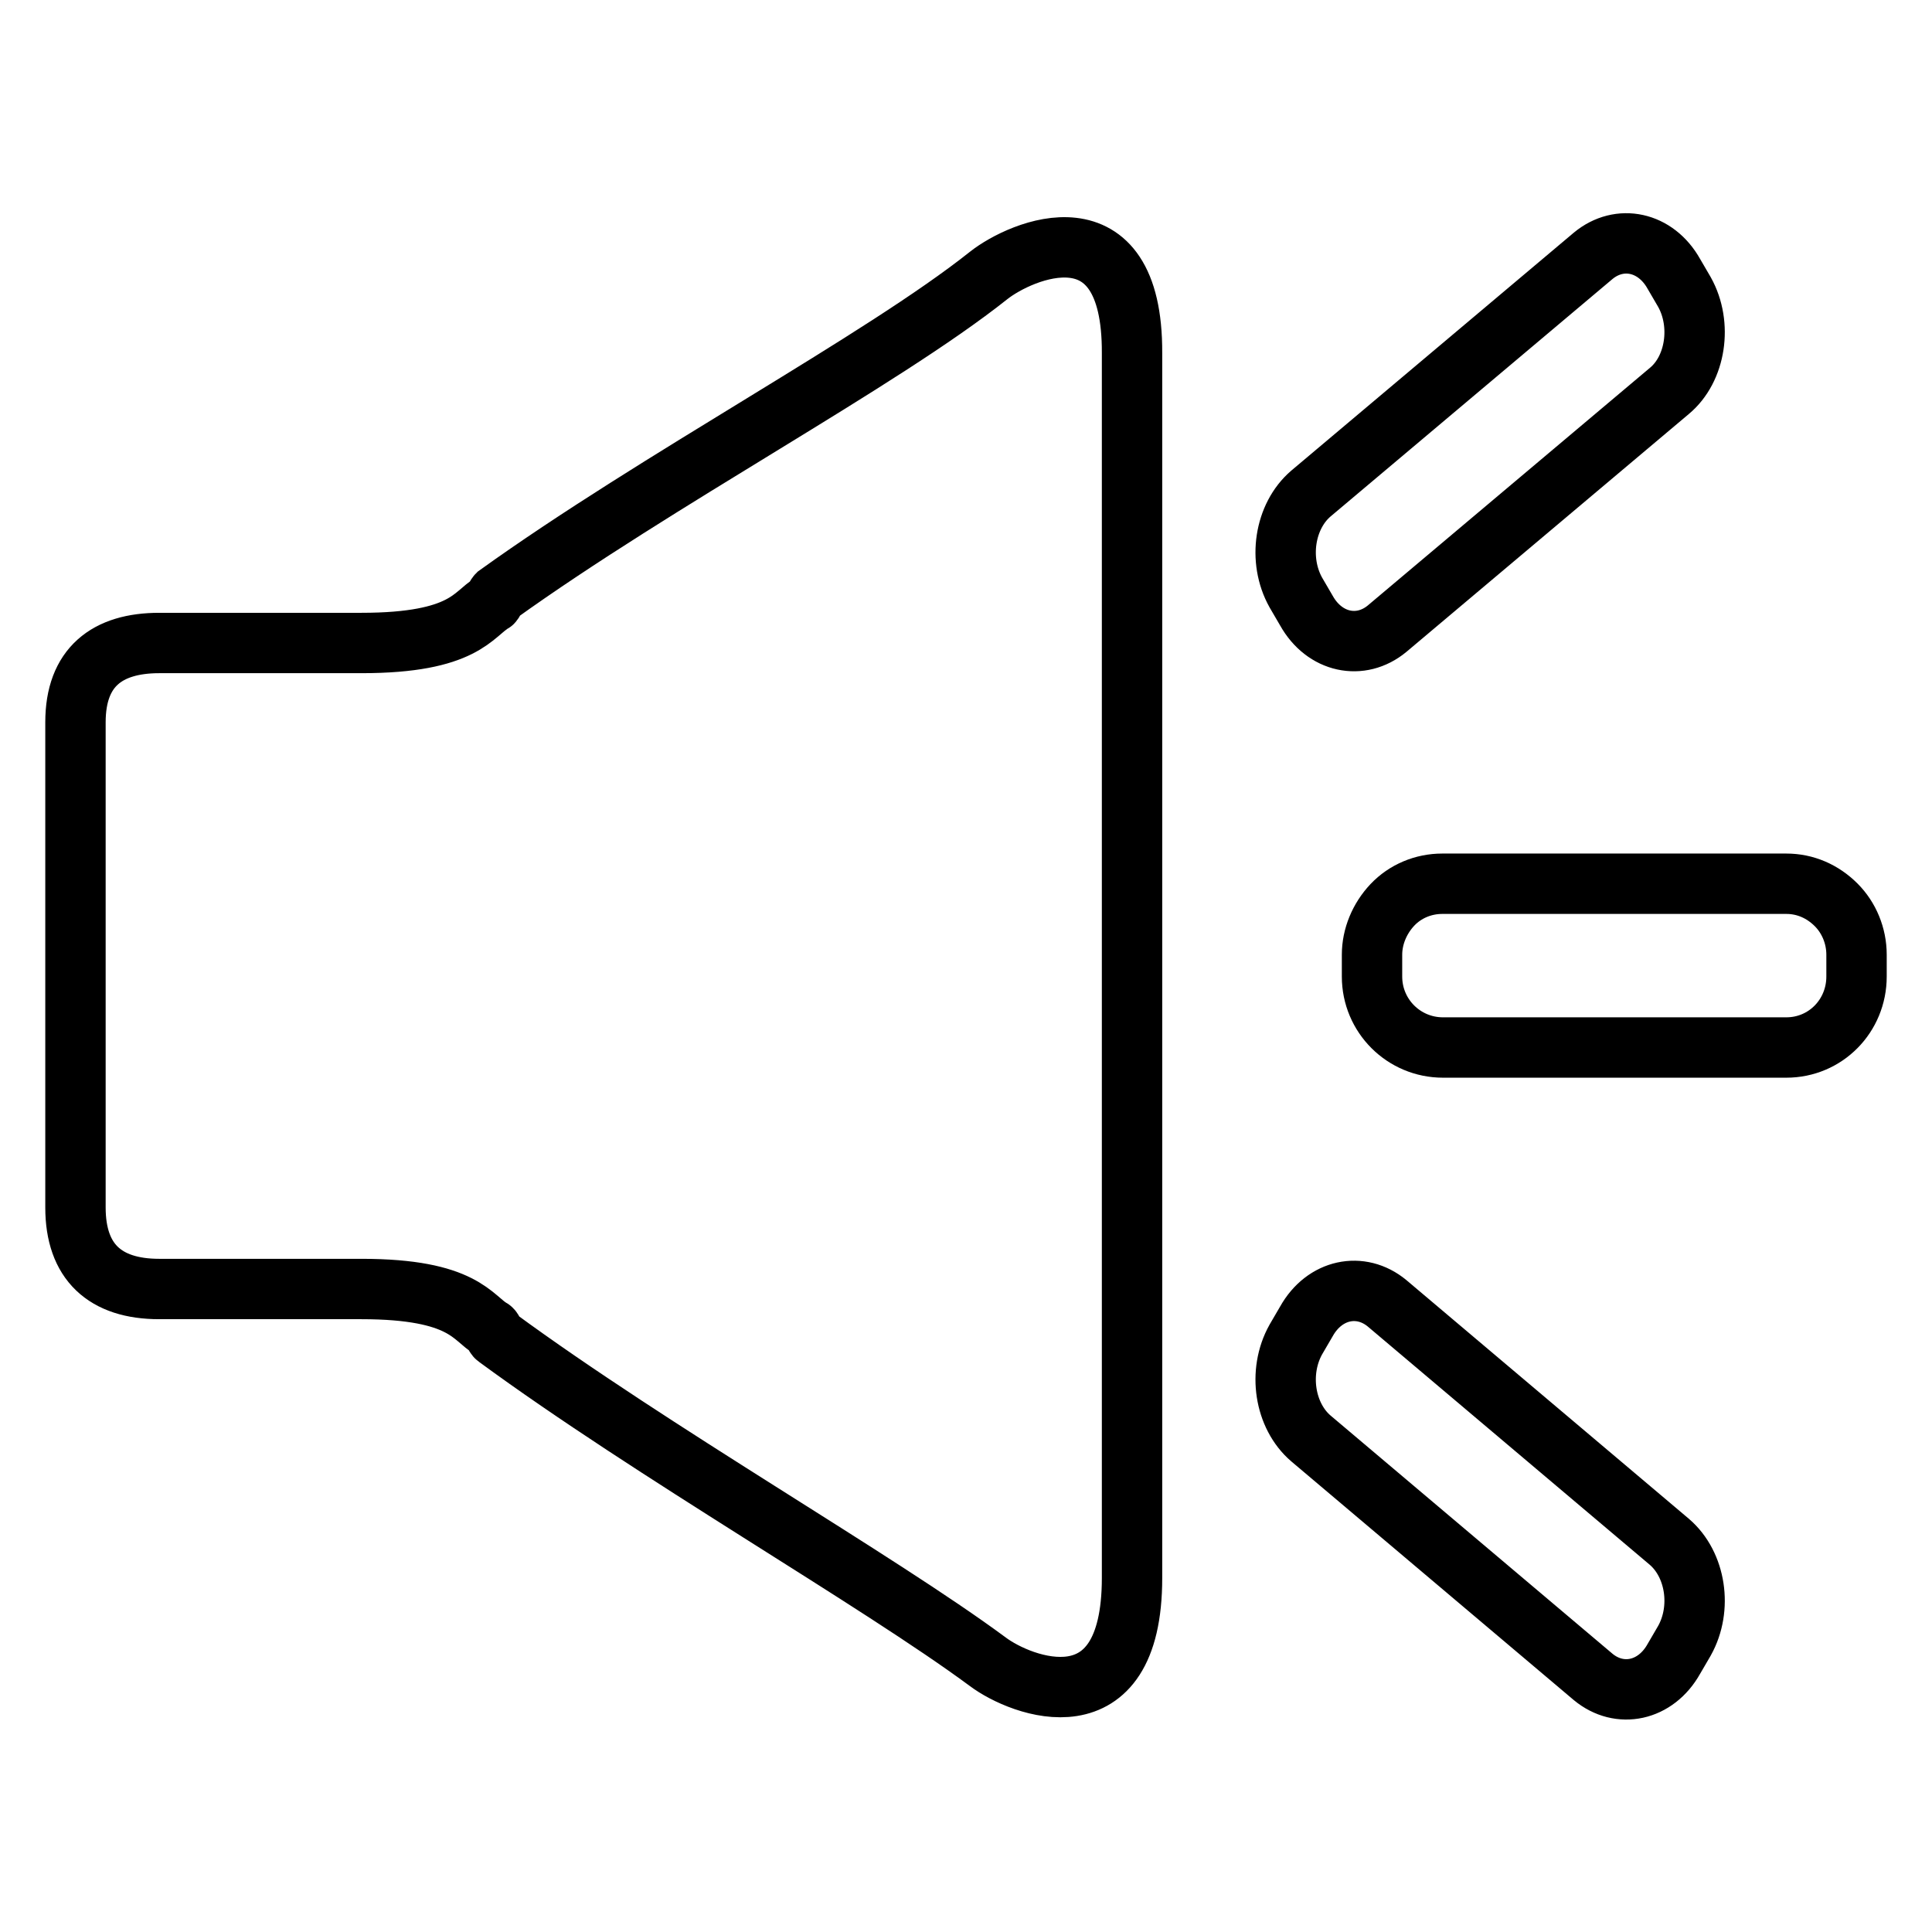 <?xml version="1.0" encoding="utf-8"?>
<!-- Svg Vector Icons : http://www.onlinewebfonts.com/icon -->
<!DOCTYPE svg PUBLIC "-//W3C//DTD SVG 1.1//EN" "http://www.w3.org/Graphics/SVG/1.1/DTD/svg11.dtd">
<svg version="1.1" xmlns="http://www.w3.org/2000/svg" xmlns:xlink="http://www.w3.org/1999/xlink" x="0px" y="0px" viewBox="0 0 256 256" enable-background="new 0 0 256 256" xml:space="preserve">
<g> <path stroke-width="8" fill-opacity="0" stroke="#000000"  d="M236.7,117.1h-45.6c-2.5,0-4.9,1-6.6,2.8c-1.7,1.8-2.7,4.2-2.7,6.6v2.9c0,5.2,4.2,9.4,9.4,9.4h45.5 c5.2,0,9.3-4.2,9.3-9.4v-2.9c0-2.5-1-4.9-2.7-6.6C241.5,118.1,239.2,117.1,236.7,117.1z M131,36.5c-14.2,11.3-43.8,27-65.1,42.3h0 c-0.2,0.2-0.5,1-0.7,1.1c-2.5,1.4-3.6,5.3-17.3,5.3H21.1c-6.9,0-11.1,3.2-11.1,10.5V160c0,7.2,3.9,10.8,11.1,10.8h26.8 c13.6,0,14.7,3.9,17.2,5.3c0.2,0.1,0.5,1,0.7,1.1h0c20.7,15.2,50.5,32.2,65.1,43c4.4,3.3,19.1,9,19.1-11.1V46.8 C150.1,26.7,135.3,33.1,131,36.5z M173.1,80.9c2.4,4.3,7.2,5.3,10.7,2.4l37.4-31.5c3.5-2.9,4.4-8.8,2-13.1l-1.4-2.4 c-2.4-4.3-7.2-5.3-10.7-2.4l-37.4,31.5c-3.5,3-4.4,8.8-2,13.1L173.1,80.9L173.1,80.9z M183.8,172.7c-3.5-2.9-8.3-1.9-10.7,2.4 l-1.4,2.4c-2.4,4.3-1.5,10.1,2,13.1l37.4,31.6c3.5,2.9,8.3,1.9,10.7-2.4l1.4-2.4c2.4-4.3,1.5-10.1-2-13.1L183.8,172.7L183.8,172.7z "/></g>
</svg>